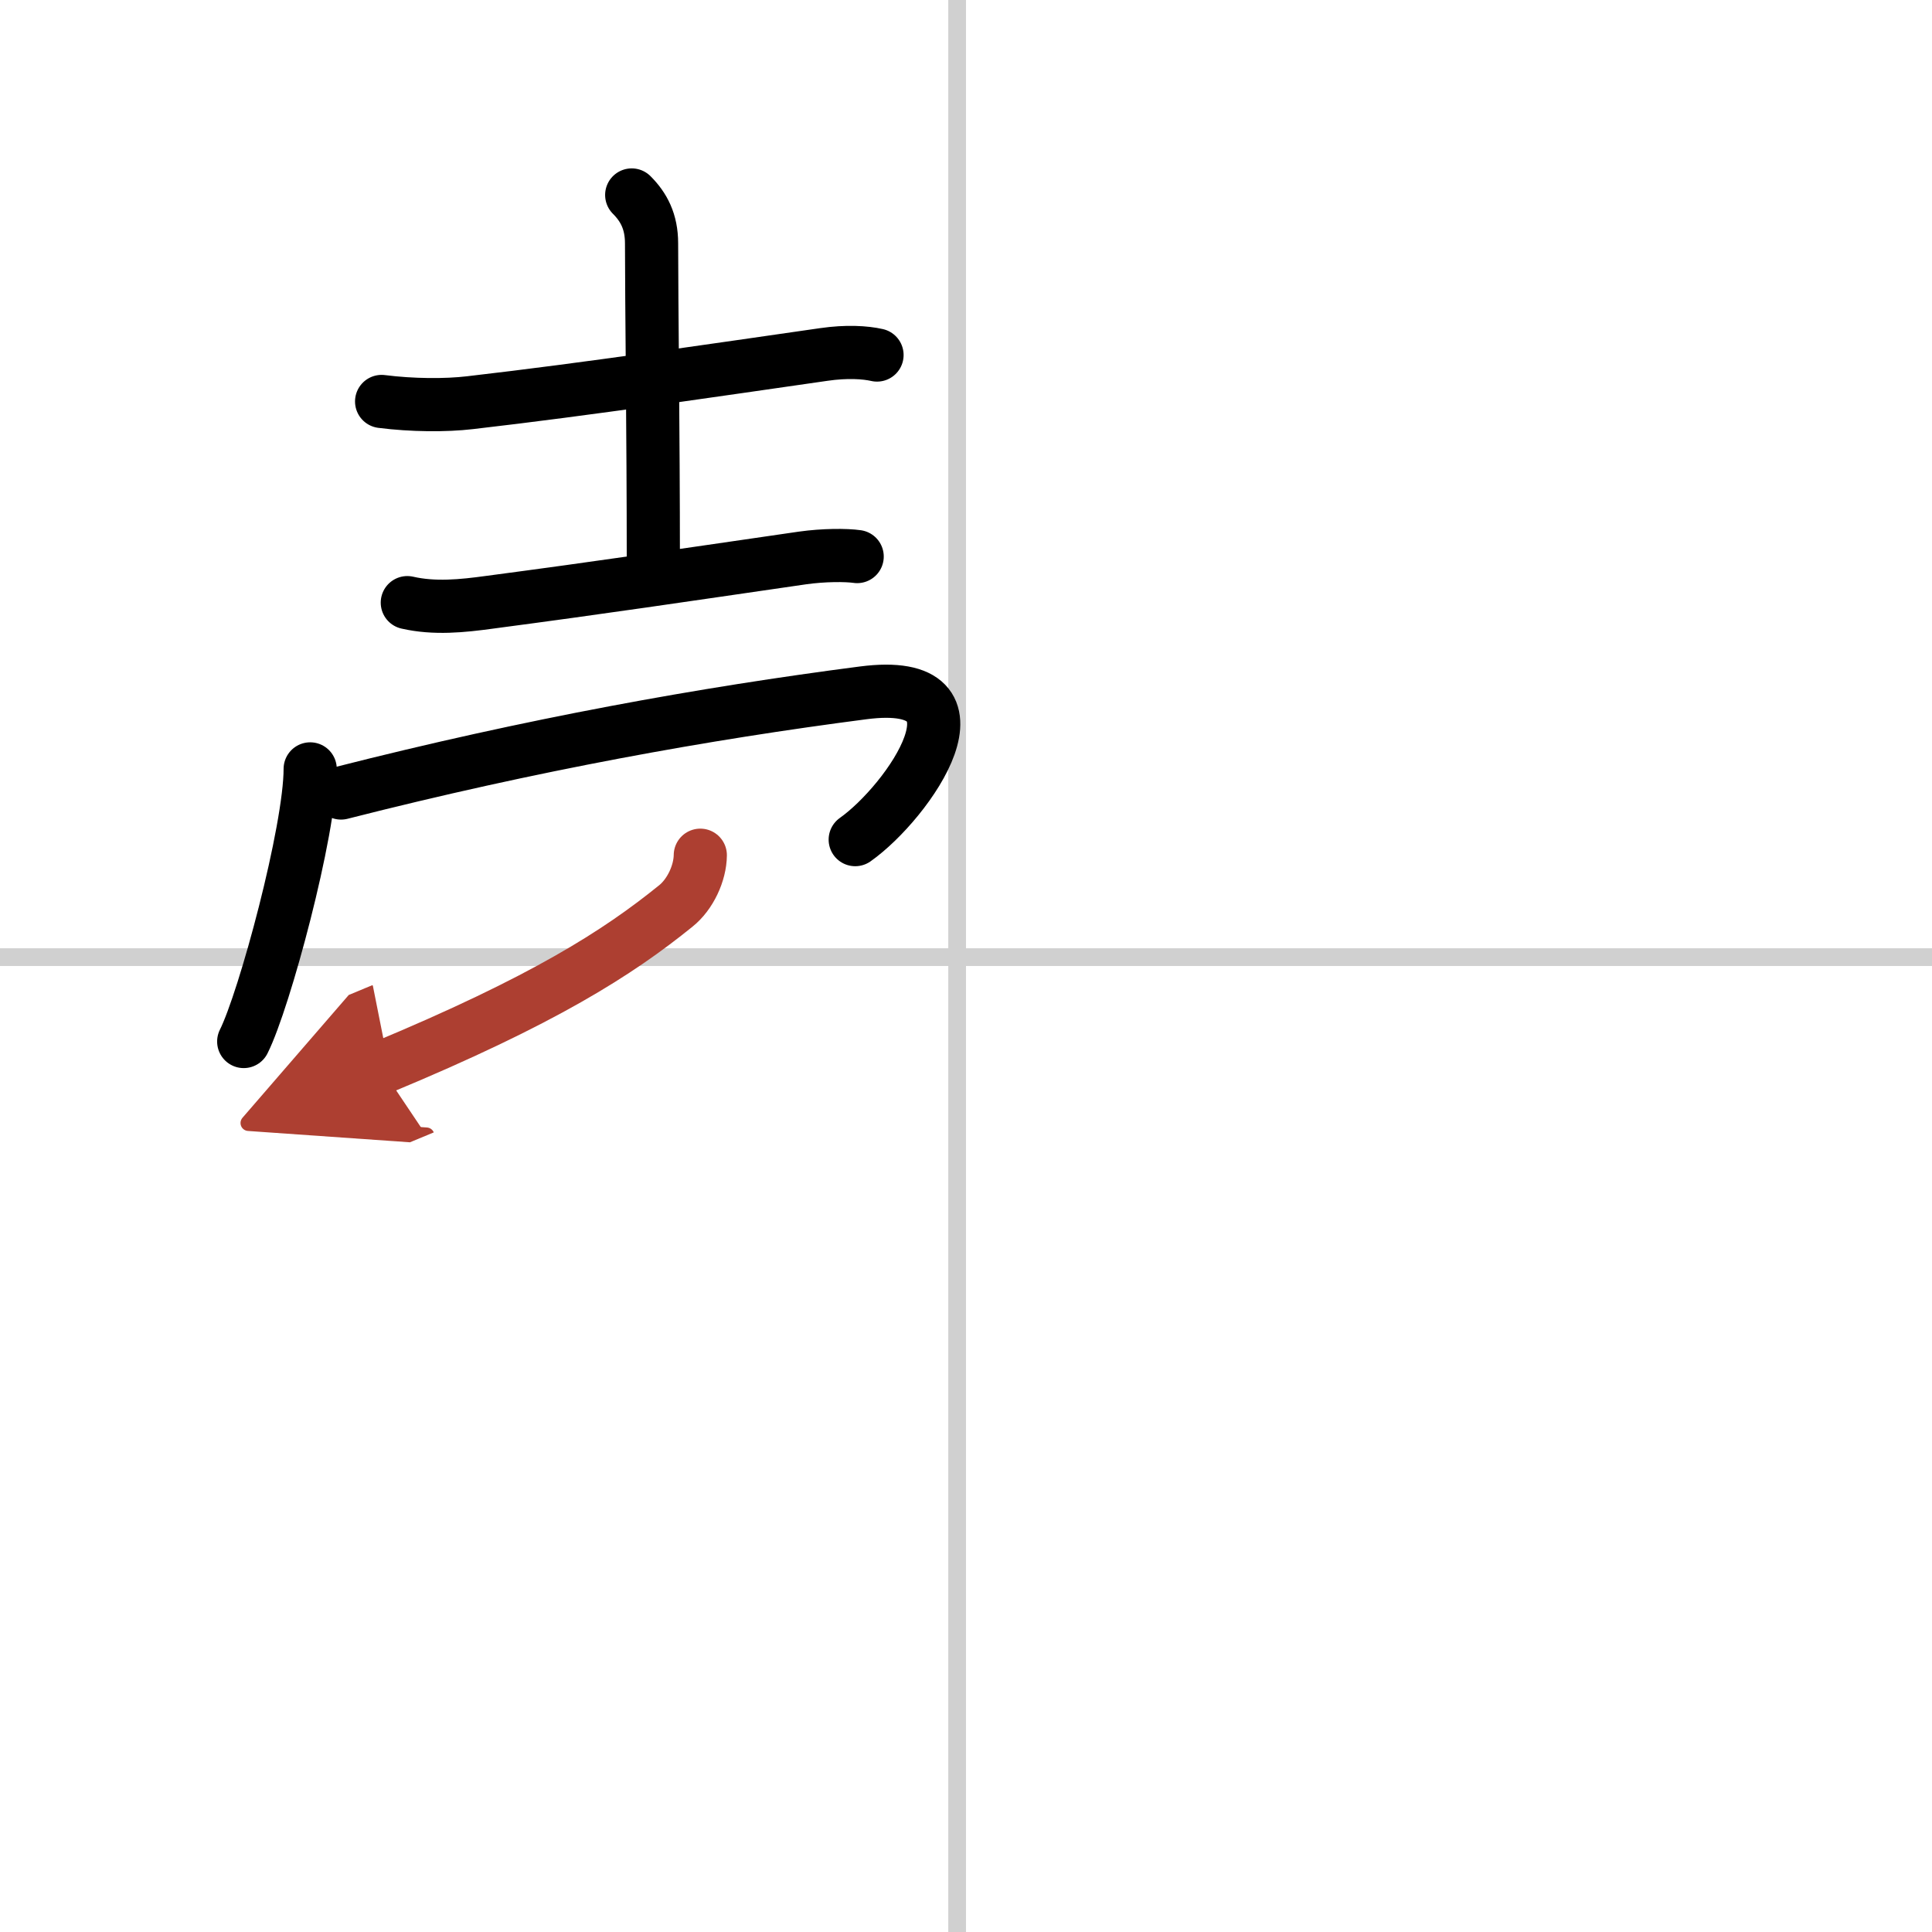 <svg width="400" height="400" viewBox="0 0 109 109" xmlns="http://www.w3.org/2000/svg"><defs><marker id="a" markerWidth="4" orient="auto" refX="1" refY="5" viewBox="0 0 10 10"><polyline points="0 0 10 5 0 10 1 5" fill="#ad3f31" stroke="#ad3f31"/></marker></defs><g fill="none" stroke="#000" stroke-linecap="round" stroke-linejoin="round" stroke-width="3"><rect width="100%" height="100%" fill="#fff" stroke="#fff"/><line x1="54" x2="54" y2="109" stroke="#d0d0d0" stroke-width="1"/><line x2="109" y1="54" y2="54" stroke="#d0d0d0" stroke-width="1"/><path d="m21.53 22.65c1.72 0.22 3.63 0.23 4.98 0.07 6.77-0.78 13.87-1.85 19.96-2.72 1.3-0.19 2.35-0.12 3.01 0.03"/><path d="m35.64 11c0.68 0.68 1.12 1.5 1.12 2.73 0 3.27 0.1 10.77 0.1 17.89"/><path d="m22.98 34c1.53 0.35 3.1 0.19 4.63-0.02 6.51-0.86 10.63-1.48 17.66-2.5 1.2-0.17 2.47-0.17 3.09-0.08"/><path d="m17.5 43.38c0 3.48-2.58 13.05-3.75 15.38"/><path d="M19.24,44.74C30,42,39.75,40.25,48.7,39.09c7.57-0.98,2.55,6.16-0.45,8.28"/><path d="m39.51 48.25c-0.01 1-0.56 2.21-1.39 2.87-3.25 2.63-7.45 5.32-16.62 9.13" marker-end="url(#a)" stroke="#ad3f31"/></g></svg>

